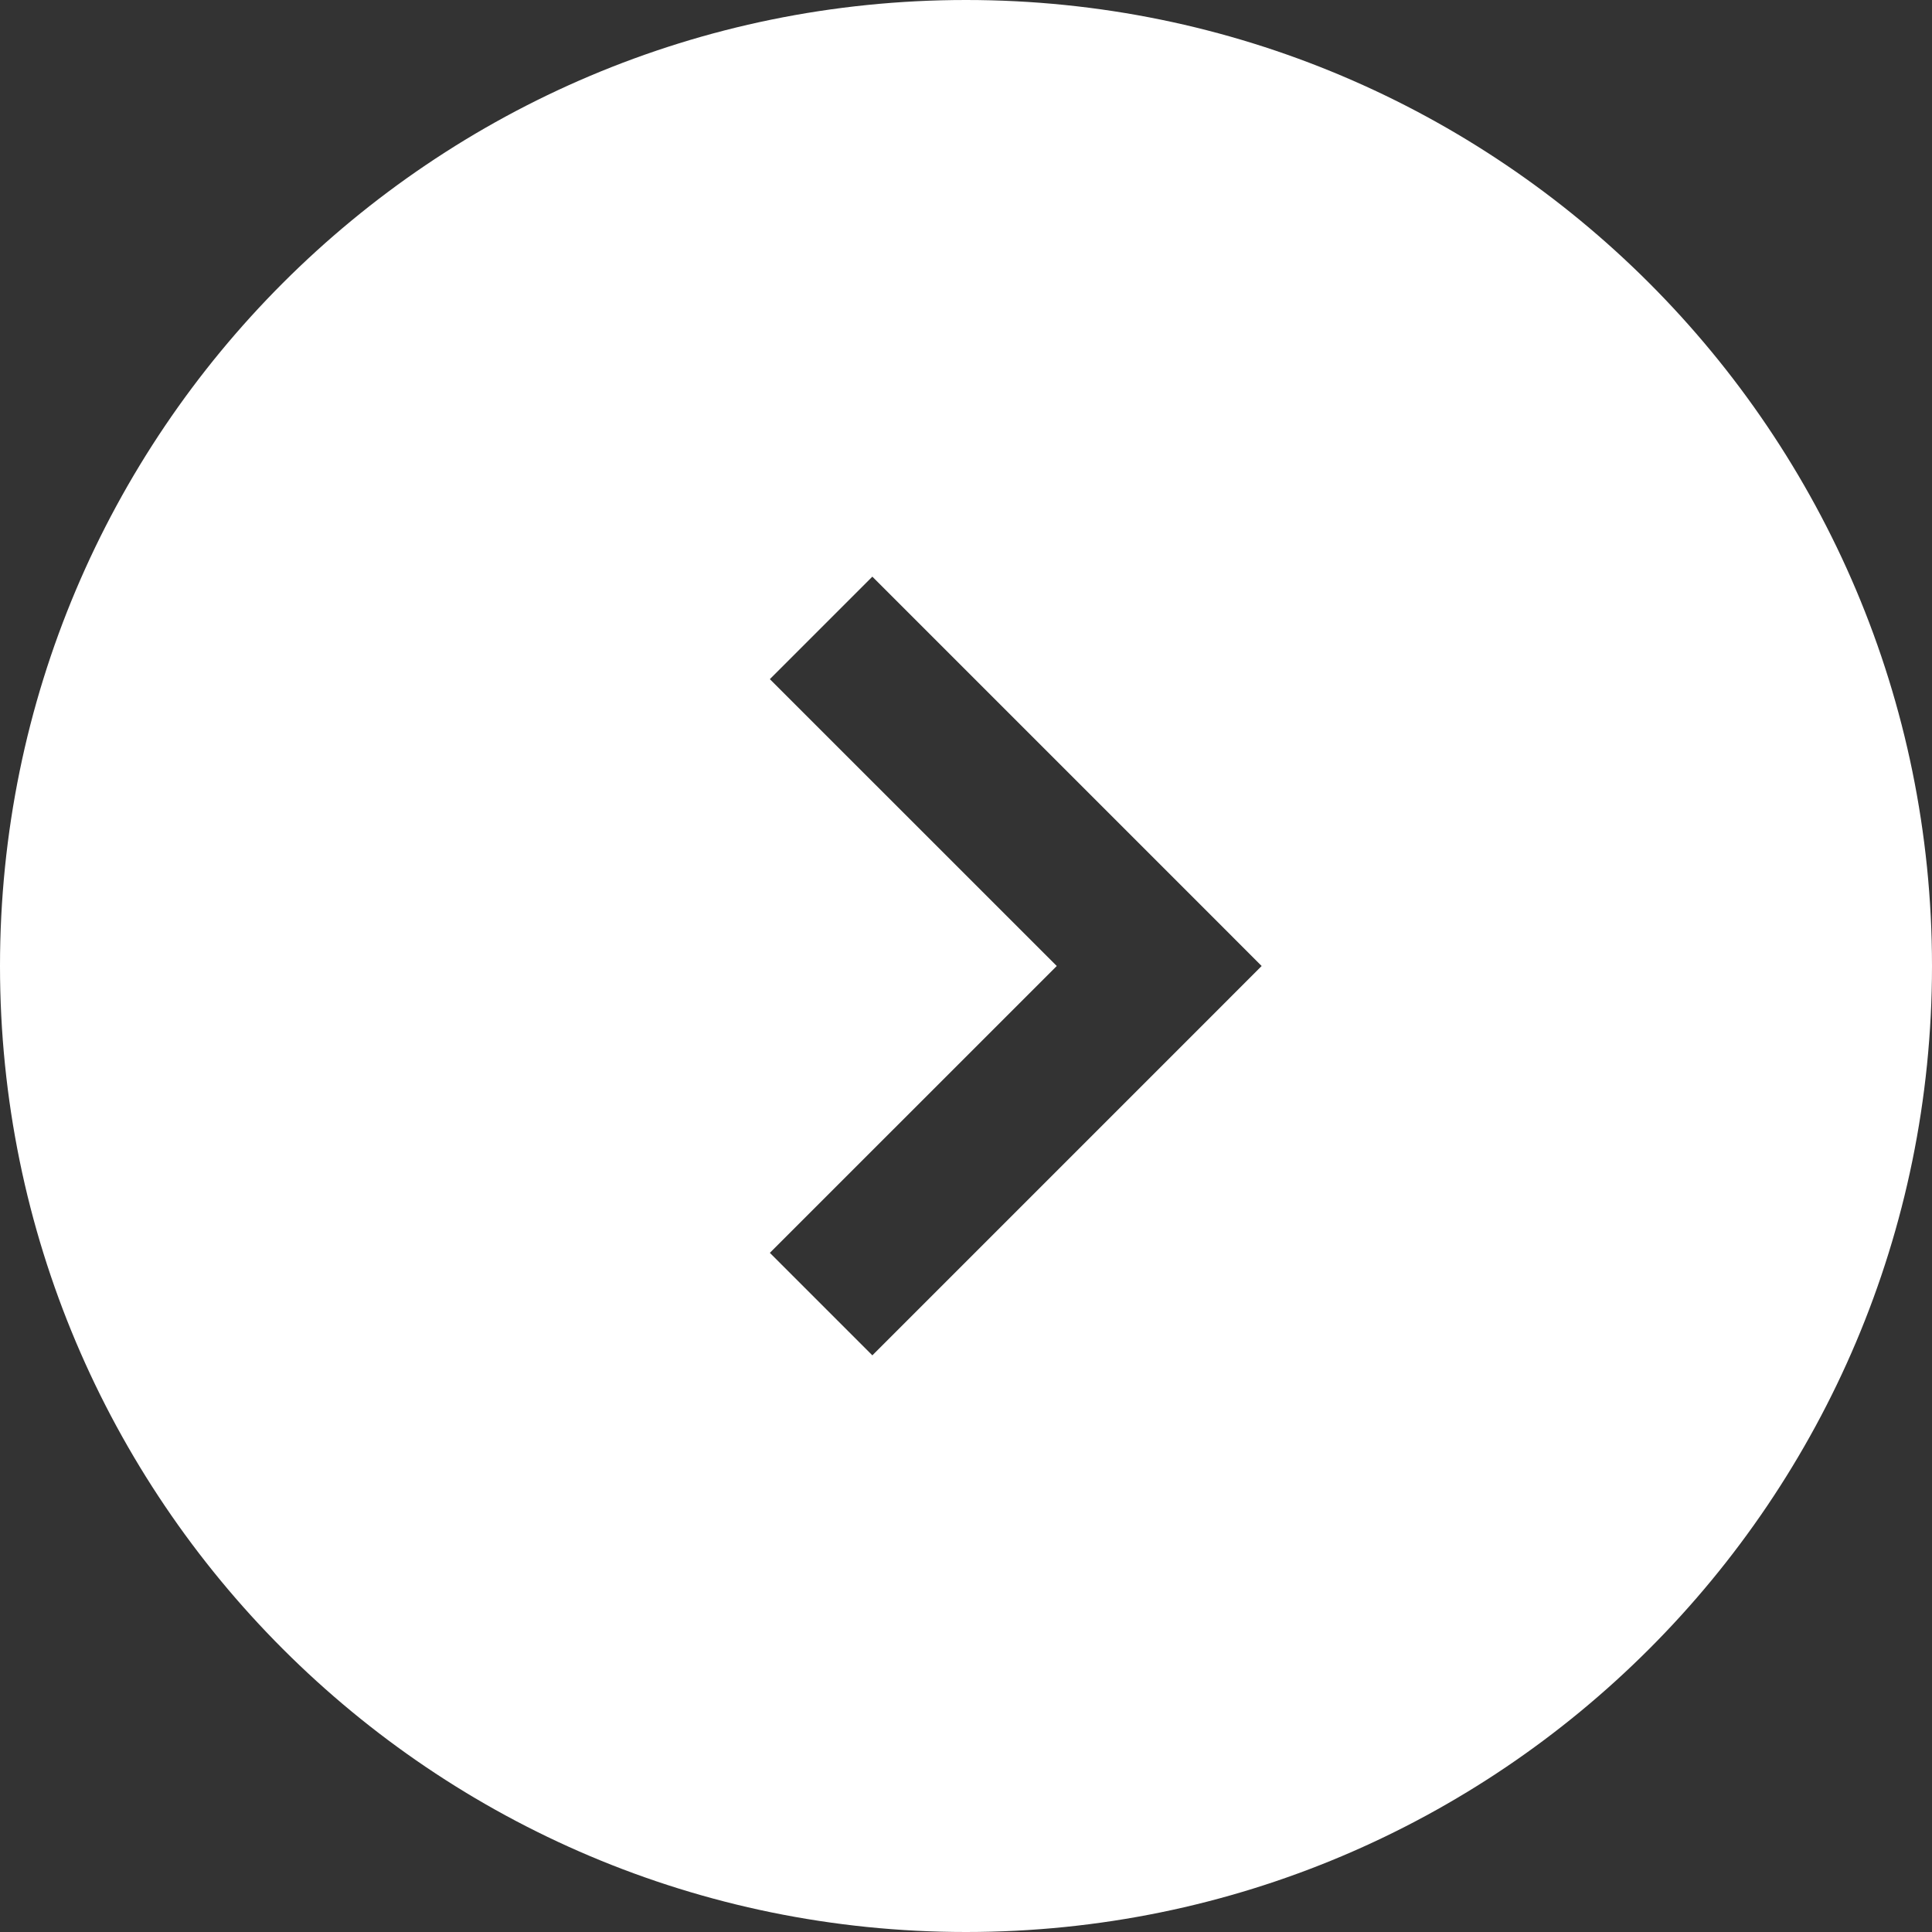 <?xml version="1.0" encoding="UTF-8"?> <svg xmlns="http://www.w3.org/2000/svg" width="40" height="40" viewBox="0 0 40 40" fill="none"><rect x="0" y="0" width="40" height="40" fill="#333333" stroke="none"/><path fill-rule="evenodd" clip-rule="evenodd" d="M20 40C8.954 40 0 31.046 0 20C0 8.954 8.954 0 20 0C31.046 0 40 8.954 40 20C40 31.046 31.046 40 20 40ZM18.061 11.939L25.061 18.939L26.121 20L25.061 21.061L18.061 28.061L15.939 25.939L21.879 20L15.939 14.061L18.061 11.939Z" fill="white"></path></svg> 